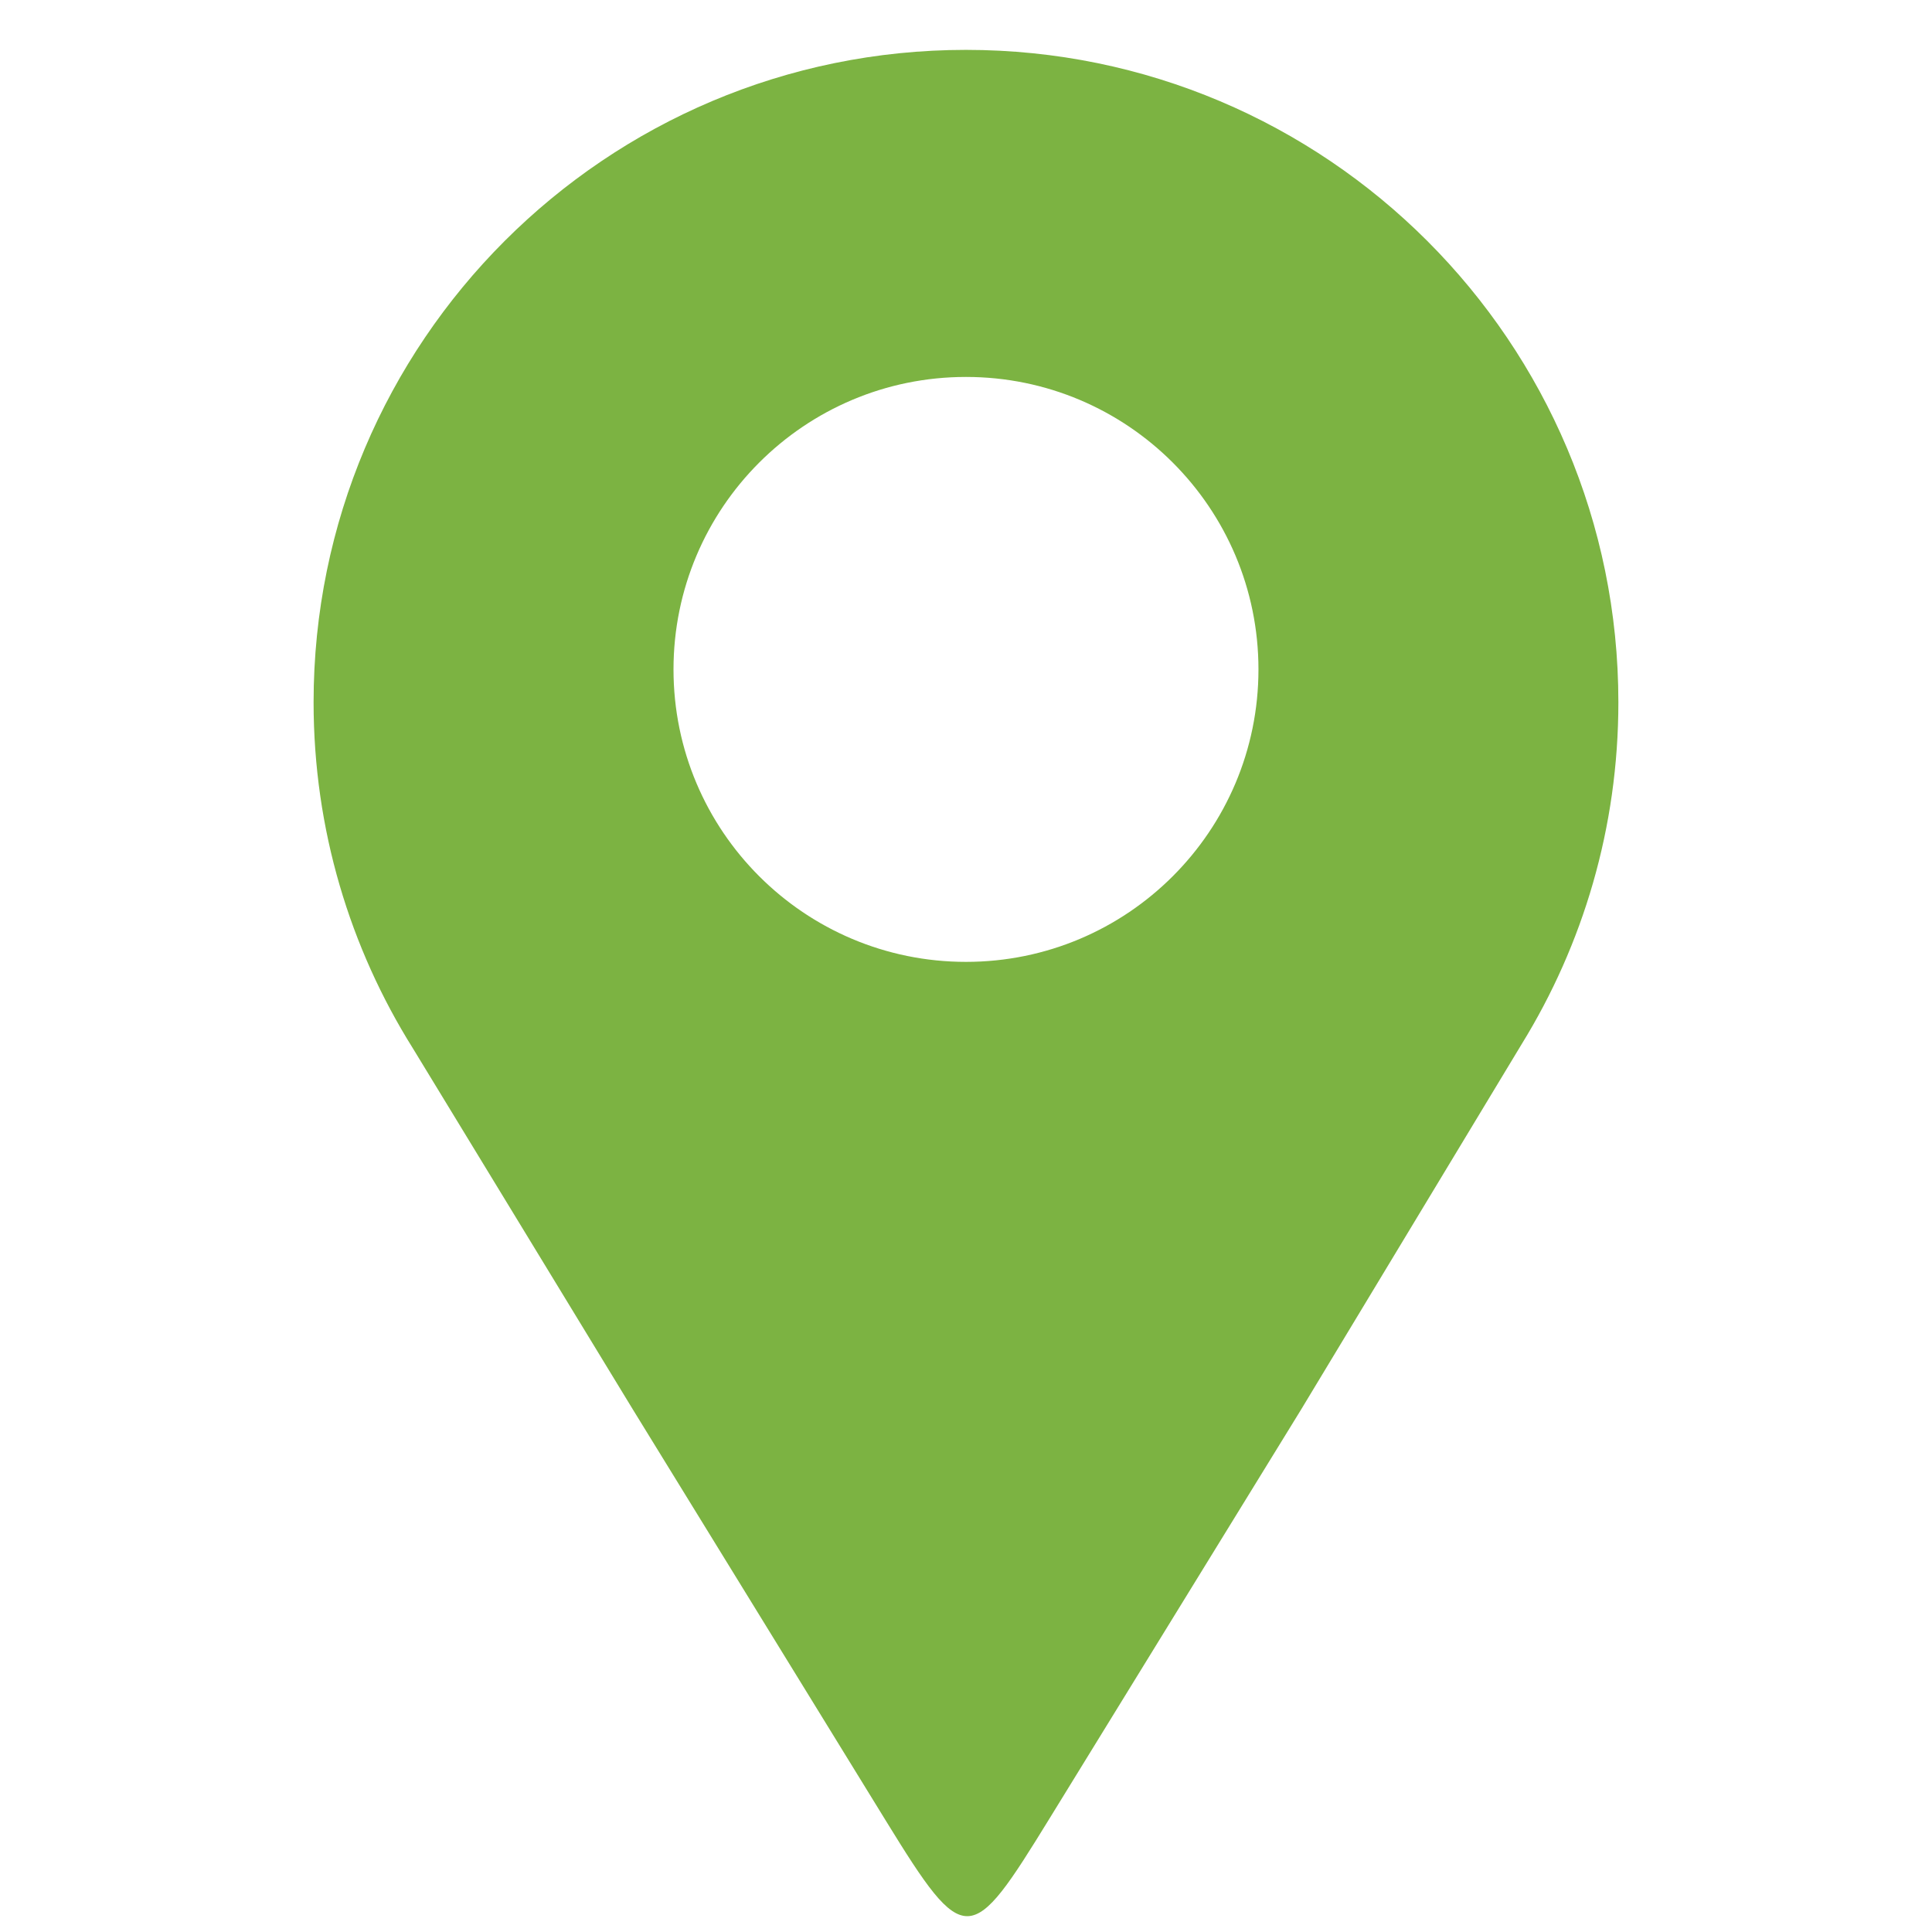 <svg xmlns="http://www.w3.org/2000/svg" xmlns:xlink="http://www.w3.org/1999/xlink" width="500" zoomAndPan="magnify" viewBox="0 0 375 375" height="500" preserveAspectRatio="xMidYMid meet" version="1.0"><defs><clipPath id="3199a342dc"><path d="M 60.867 9.555 L 314.367 9.555 L 314.367 372 L 60.867 372 Z M 60.867 9.555 " clip-rule="nonzero"/></clipPath></defs><rect x="-37.5" width="450" fill="#ffffff" y="-37.5" height="450" fill-opacity="1"/><rect x="-37.5" width="450" fill="#ffffff" y="-37.5" height="450" fill-opacity="1"/><g clip-path="url(#3199a342dc)"><path fill="#7cb342" d="M 187.496 9.68 C 257.43 9.68 314.125 66.371 314.125 136.309 C 314.125 160.641 307.258 183.367 295.359 202.664 C 281.09 226.301 266.816 249.945 252.547 273.586 C 235.168 301.836 221.102 324.699 203.723 352.953 C 188.402 377.863 187.367 378.477 171.965 353.438 C 154.672 325.324 140.133 301.695 122.844 273.586 C 108.602 250.211 94.367 226.836 80.129 203.461 C 67.93 183.992 60.867 160.977 60.867 136.309 C 60.867 66.371 117.562 9.68 187.496 9.68 Z M 187.496 73.164 C 218.848 73.164 244.266 98.582 244.266 129.934 C 244.266 161.285 218.852 186.699 187.496 186.699 C 156.145 186.699 130.727 161.285 130.727 129.934 C 130.73 98.582 156.145 73.164 187.496 73.164 Z M 187.496 73.164 " fill-opacity="1" fill-rule="evenodd"/></g></svg>